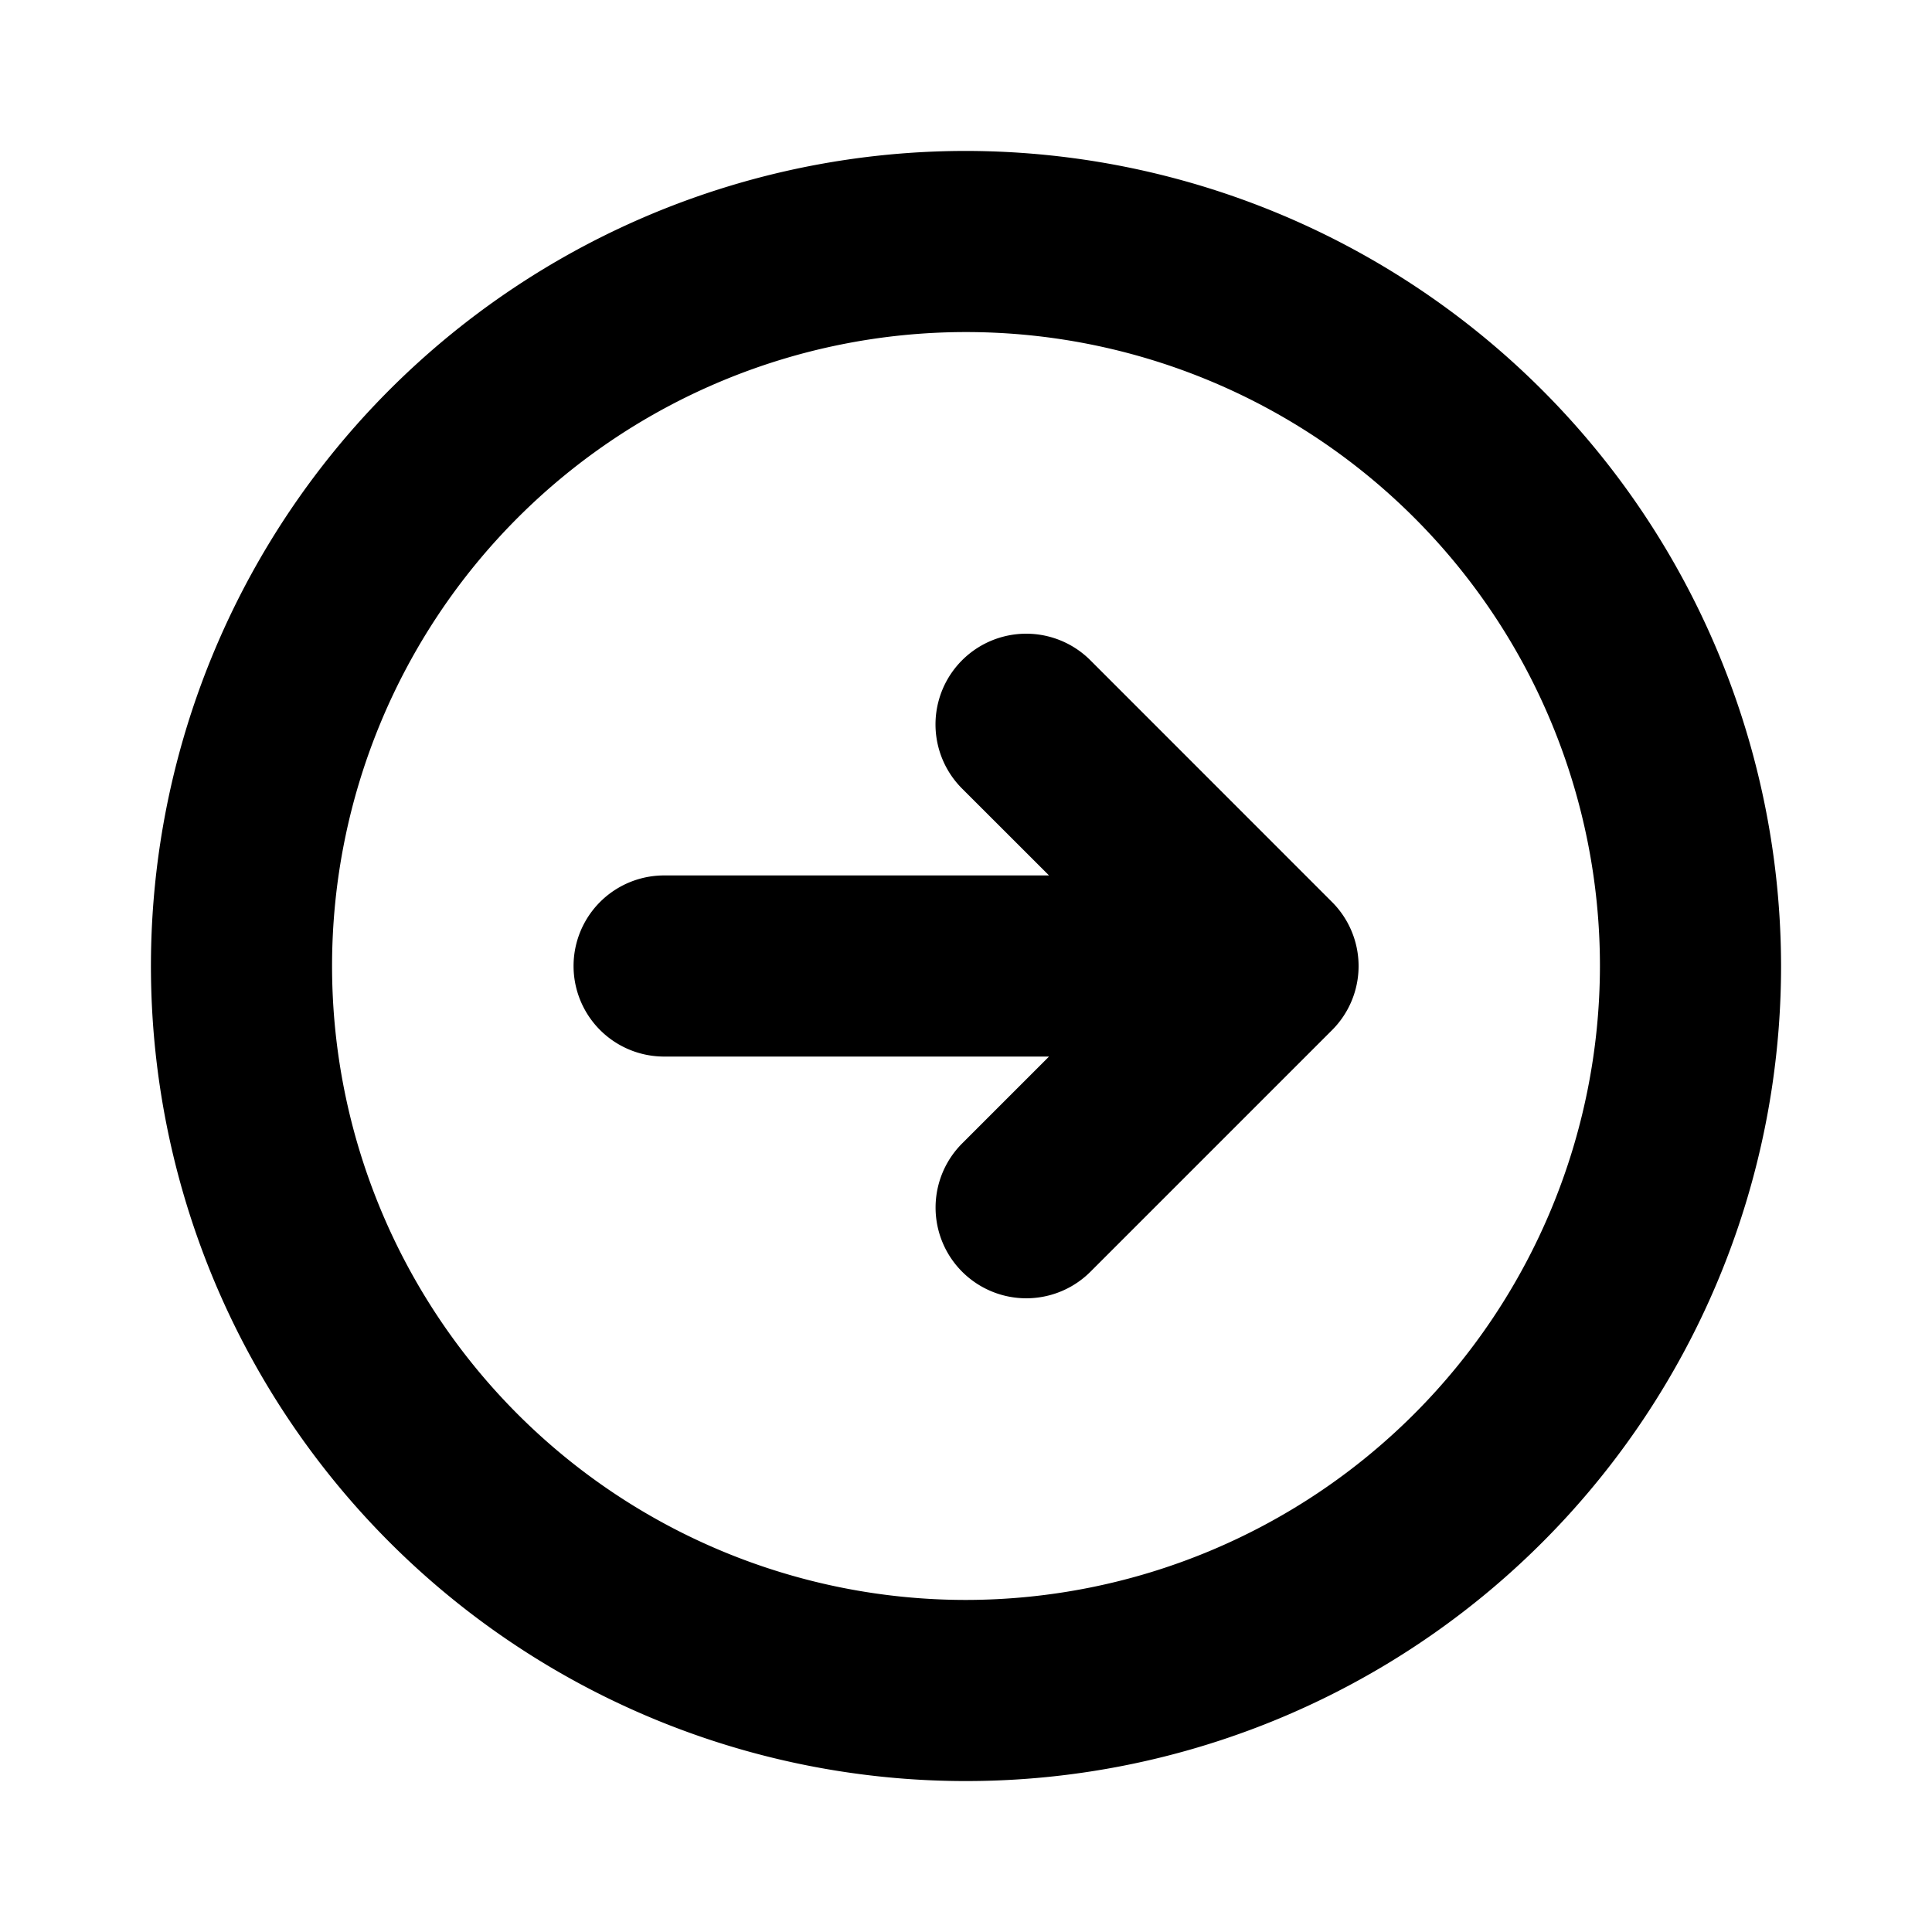 <svg xmlns="http://www.w3.org/2000/svg" width="256" height="256" viewBox="0 0 256 256"><path fill="currentColor" d="M128 20a108 108 0 1 0 108 108A108.12 108.12 0 0 0 128 20m0 192a84 84 0 1 1 84-84a84.09 84.09 0 0 1-84 84m48.49-92.49a12 12 0 0 1 0 17l-32 32a12 12 0 1 1-17-17L139 140H88a12 12 0 0 1 0-24h51l-11.52-11.51a12 12 0 1 1 17-17Z"/></svg>